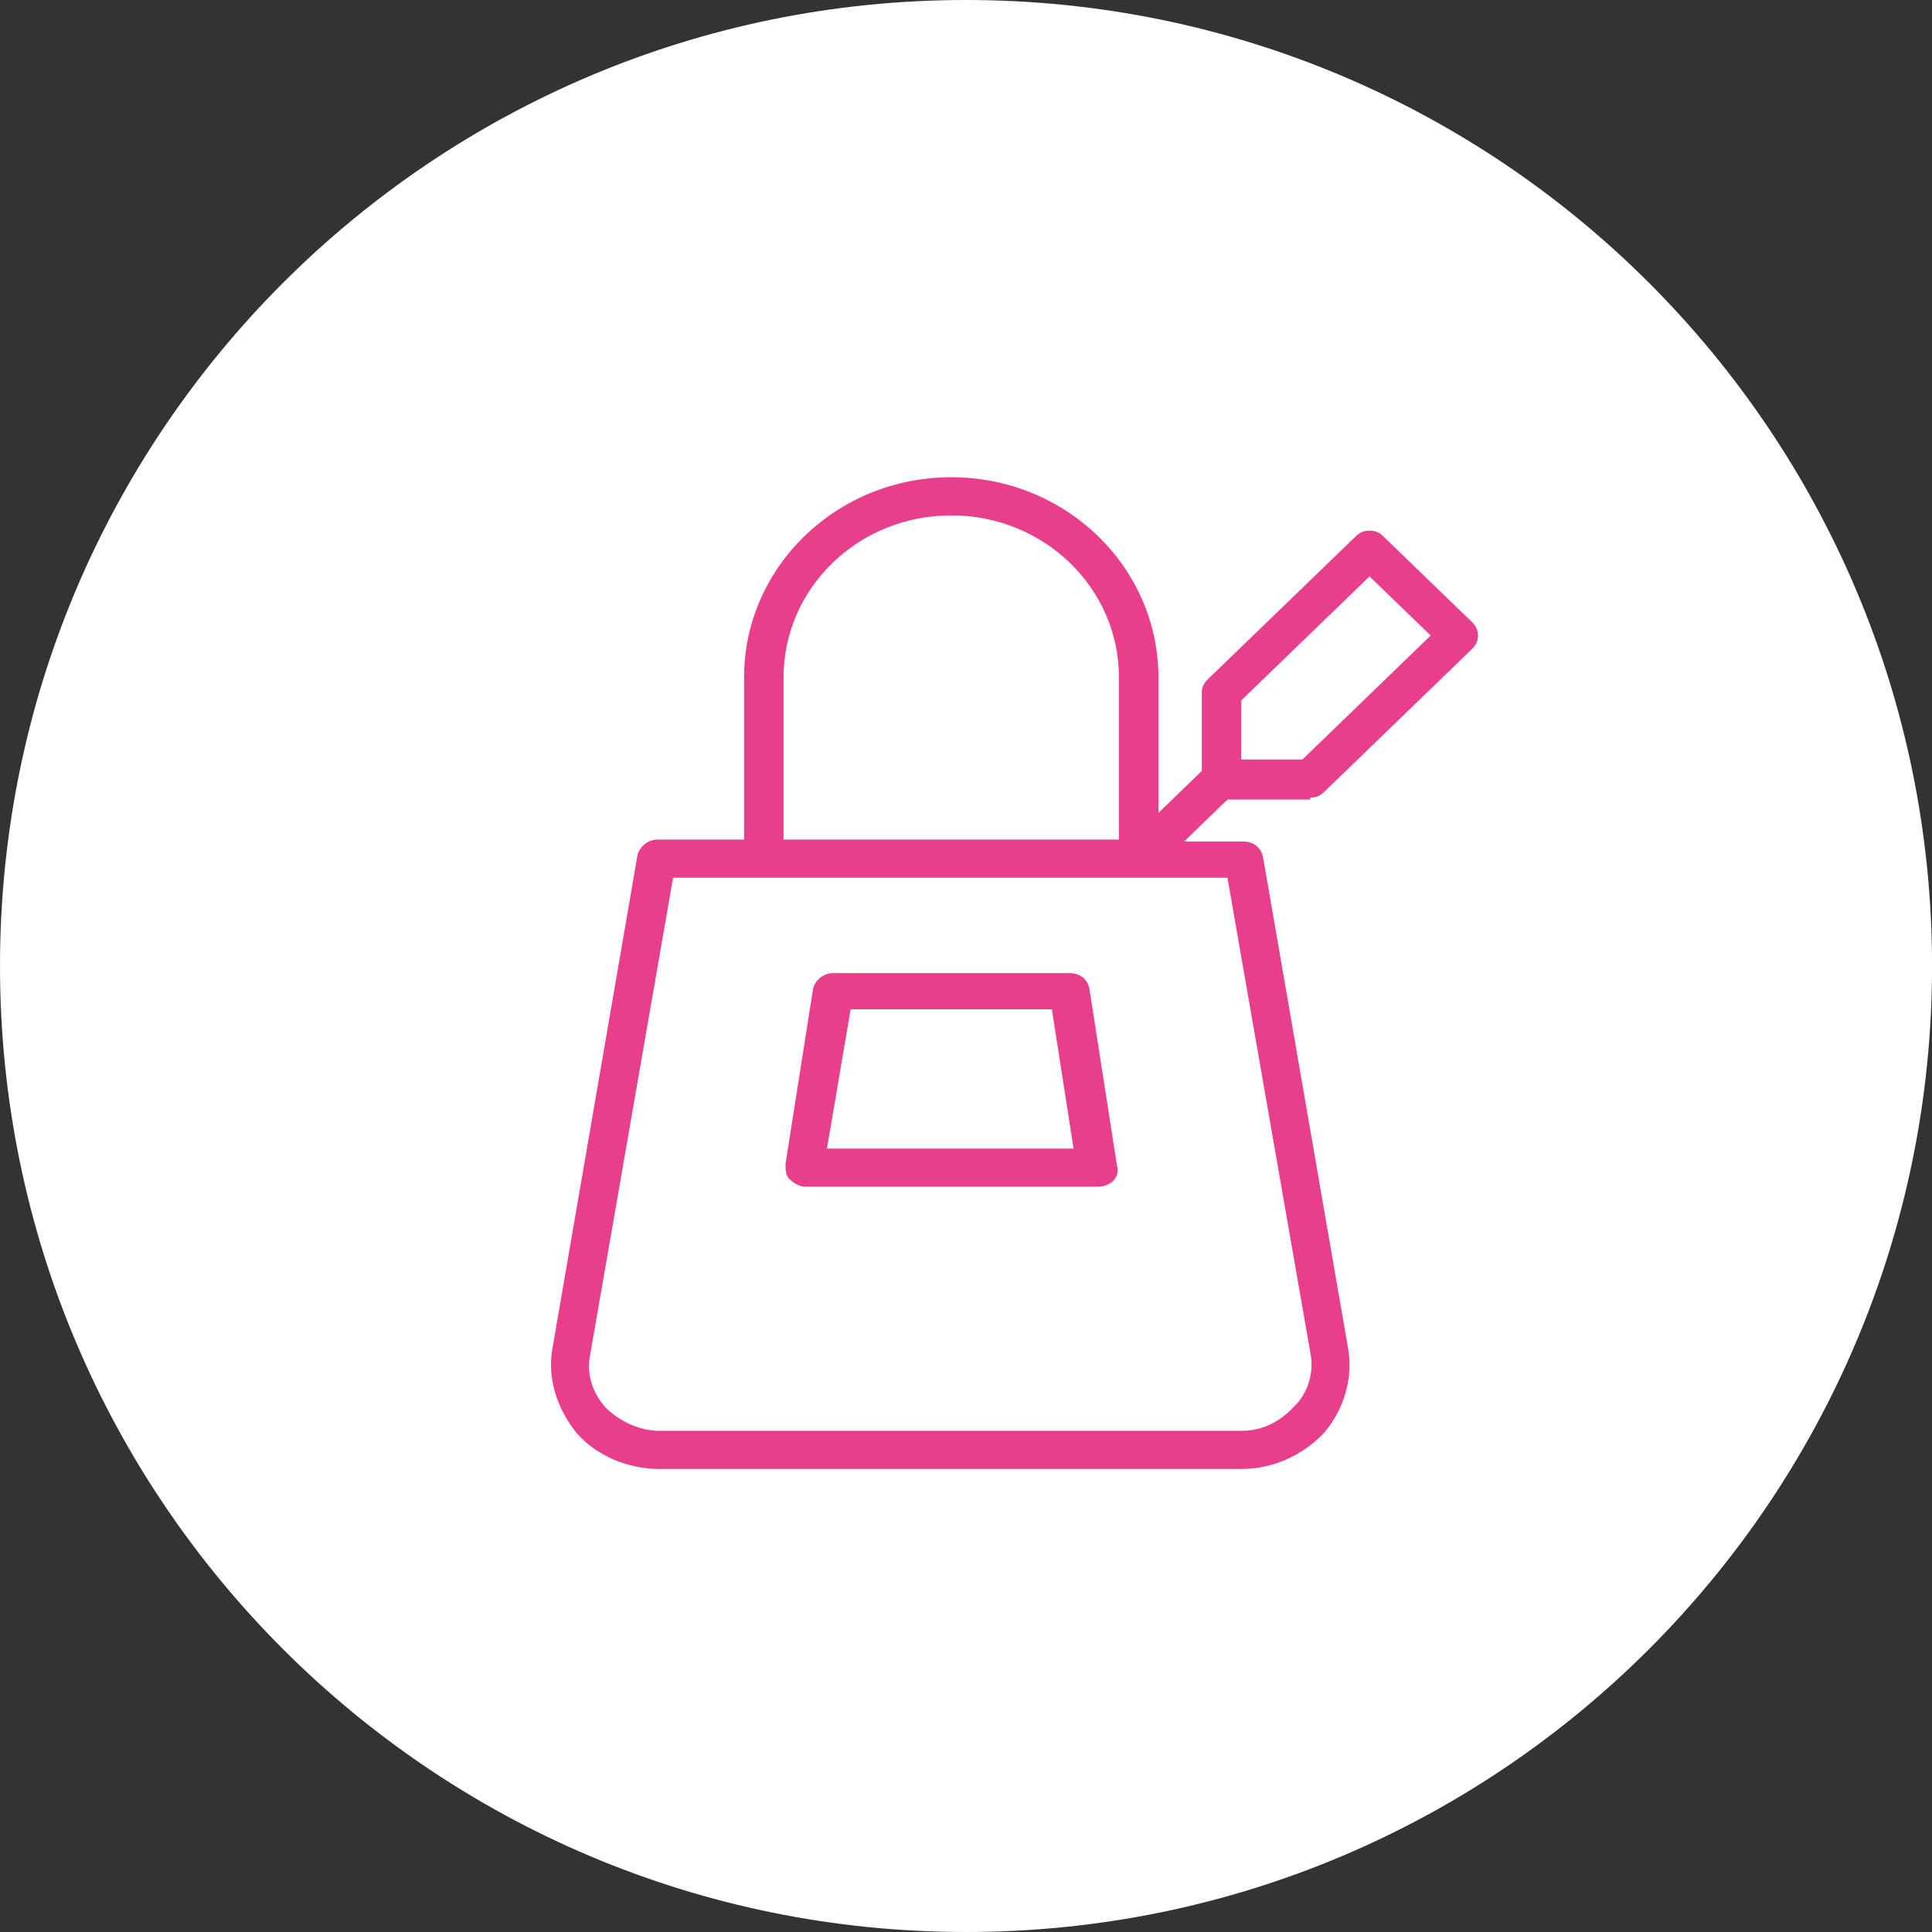 <svg width="152" height="152" viewBox="0 0 152 152" fill="none" xmlns="http://www.w3.org/2000/svg">
<rect x="0" y="0" width="152" height="152" fill="#333333" stroke="none"/>
<g clip-path="url(#clip0)">
<path d="M76.002 152C117.976 152 152.004 117.974 152.004 76C152.004 34.026 117.976 0 76.002 0C34.027 0 0 34.026 0 76C0 117.974 34.027 152 76.002 152Z" fill="white"/>
<path fill-rule="evenodd" clip-rule="evenodd" d="M86.326 93.364H63.352C62.887 93.364 62.421 93.064 62.111 92.763C61.8 92.463 61.8 92.013 61.8 91.563L63.973 77.759C64.129 77.159 64.749 76.558 65.526 76.558H84.153C84.929 76.558 85.549 77.008 85.705 77.759L87.878 91.713C88.033 92.163 87.878 92.613 87.567 92.913C87.257 93.213 86.791 93.364 86.326 93.364V93.364ZM82.755 79.409H66.923L65.06 90.363H84.463L82.755 79.409Z" fill="#E83E8C"/>
<path fill-rule="evenodd" clip-rule="evenodd" d="M104.176 62.304C103.866 62.604 103.555 62.754 103.09 62.754V62.904H96.57L93.155 66.205H97.812C98.588 66.205 99.209 66.655 99.364 67.406L106.039 105.968C106.505 108.368 105.729 110.919 104.176 112.72C102.469 114.52 100.141 115.57 97.657 115.57H51.866C49.382 115.57 46.899 114.52 45.346 112.72C43.794 110.769 43.018 108.368 43.484 105.968L50.158 67.255C50.314 66.655 50.934 66.055 51.711 66.055H58.541V53.301C58.541 44.599 65.836 37.546 74.839 37.546C83.842 37.546 91.138 44.599 91.138 53.301V63.955L94.552 60.654V54.502C94.552 54.051 94.708 53.751 95.018 53.451L106.66 42.198C106.97 41.898 107.281 41.748 107.747 41.748C108.212 41.748 108.523 41.898 108.833 42.198L115.818 48.95C116.439 49.55 116.439 50.45 115.818 51.05L104.176 62.304V62.304ZM61.645 53.301C61.645 46.249 67.543 40.547 74.839 40.547C82.135 40.547 88.033 46.249 88.033 53.301V66.055H61.645V53.301V53.301ZM107.747 45.349L97.657 55.102V59.753H102.469L112.558 50L107.747 45.349V45.349ZM101.848 110.619C102.935 109.569 103.4 107.918 103.09 106.418L96.57 69.056H52.952L46.433 106.568C46.123 108.068 46.588 109.569 47.675 110.769C48.761 111.819 50.314 112.57 51.866 112.57H97.657C99.364 112.57 100.761 111.819 101.848 110.619V110.619Z" fill="#E83E8C"/>
</g>
<defs>
<clipPath id="clip0">
<rect width="152" height="152" fill="white"/>
</clipPath>
</defs>
</svg>

